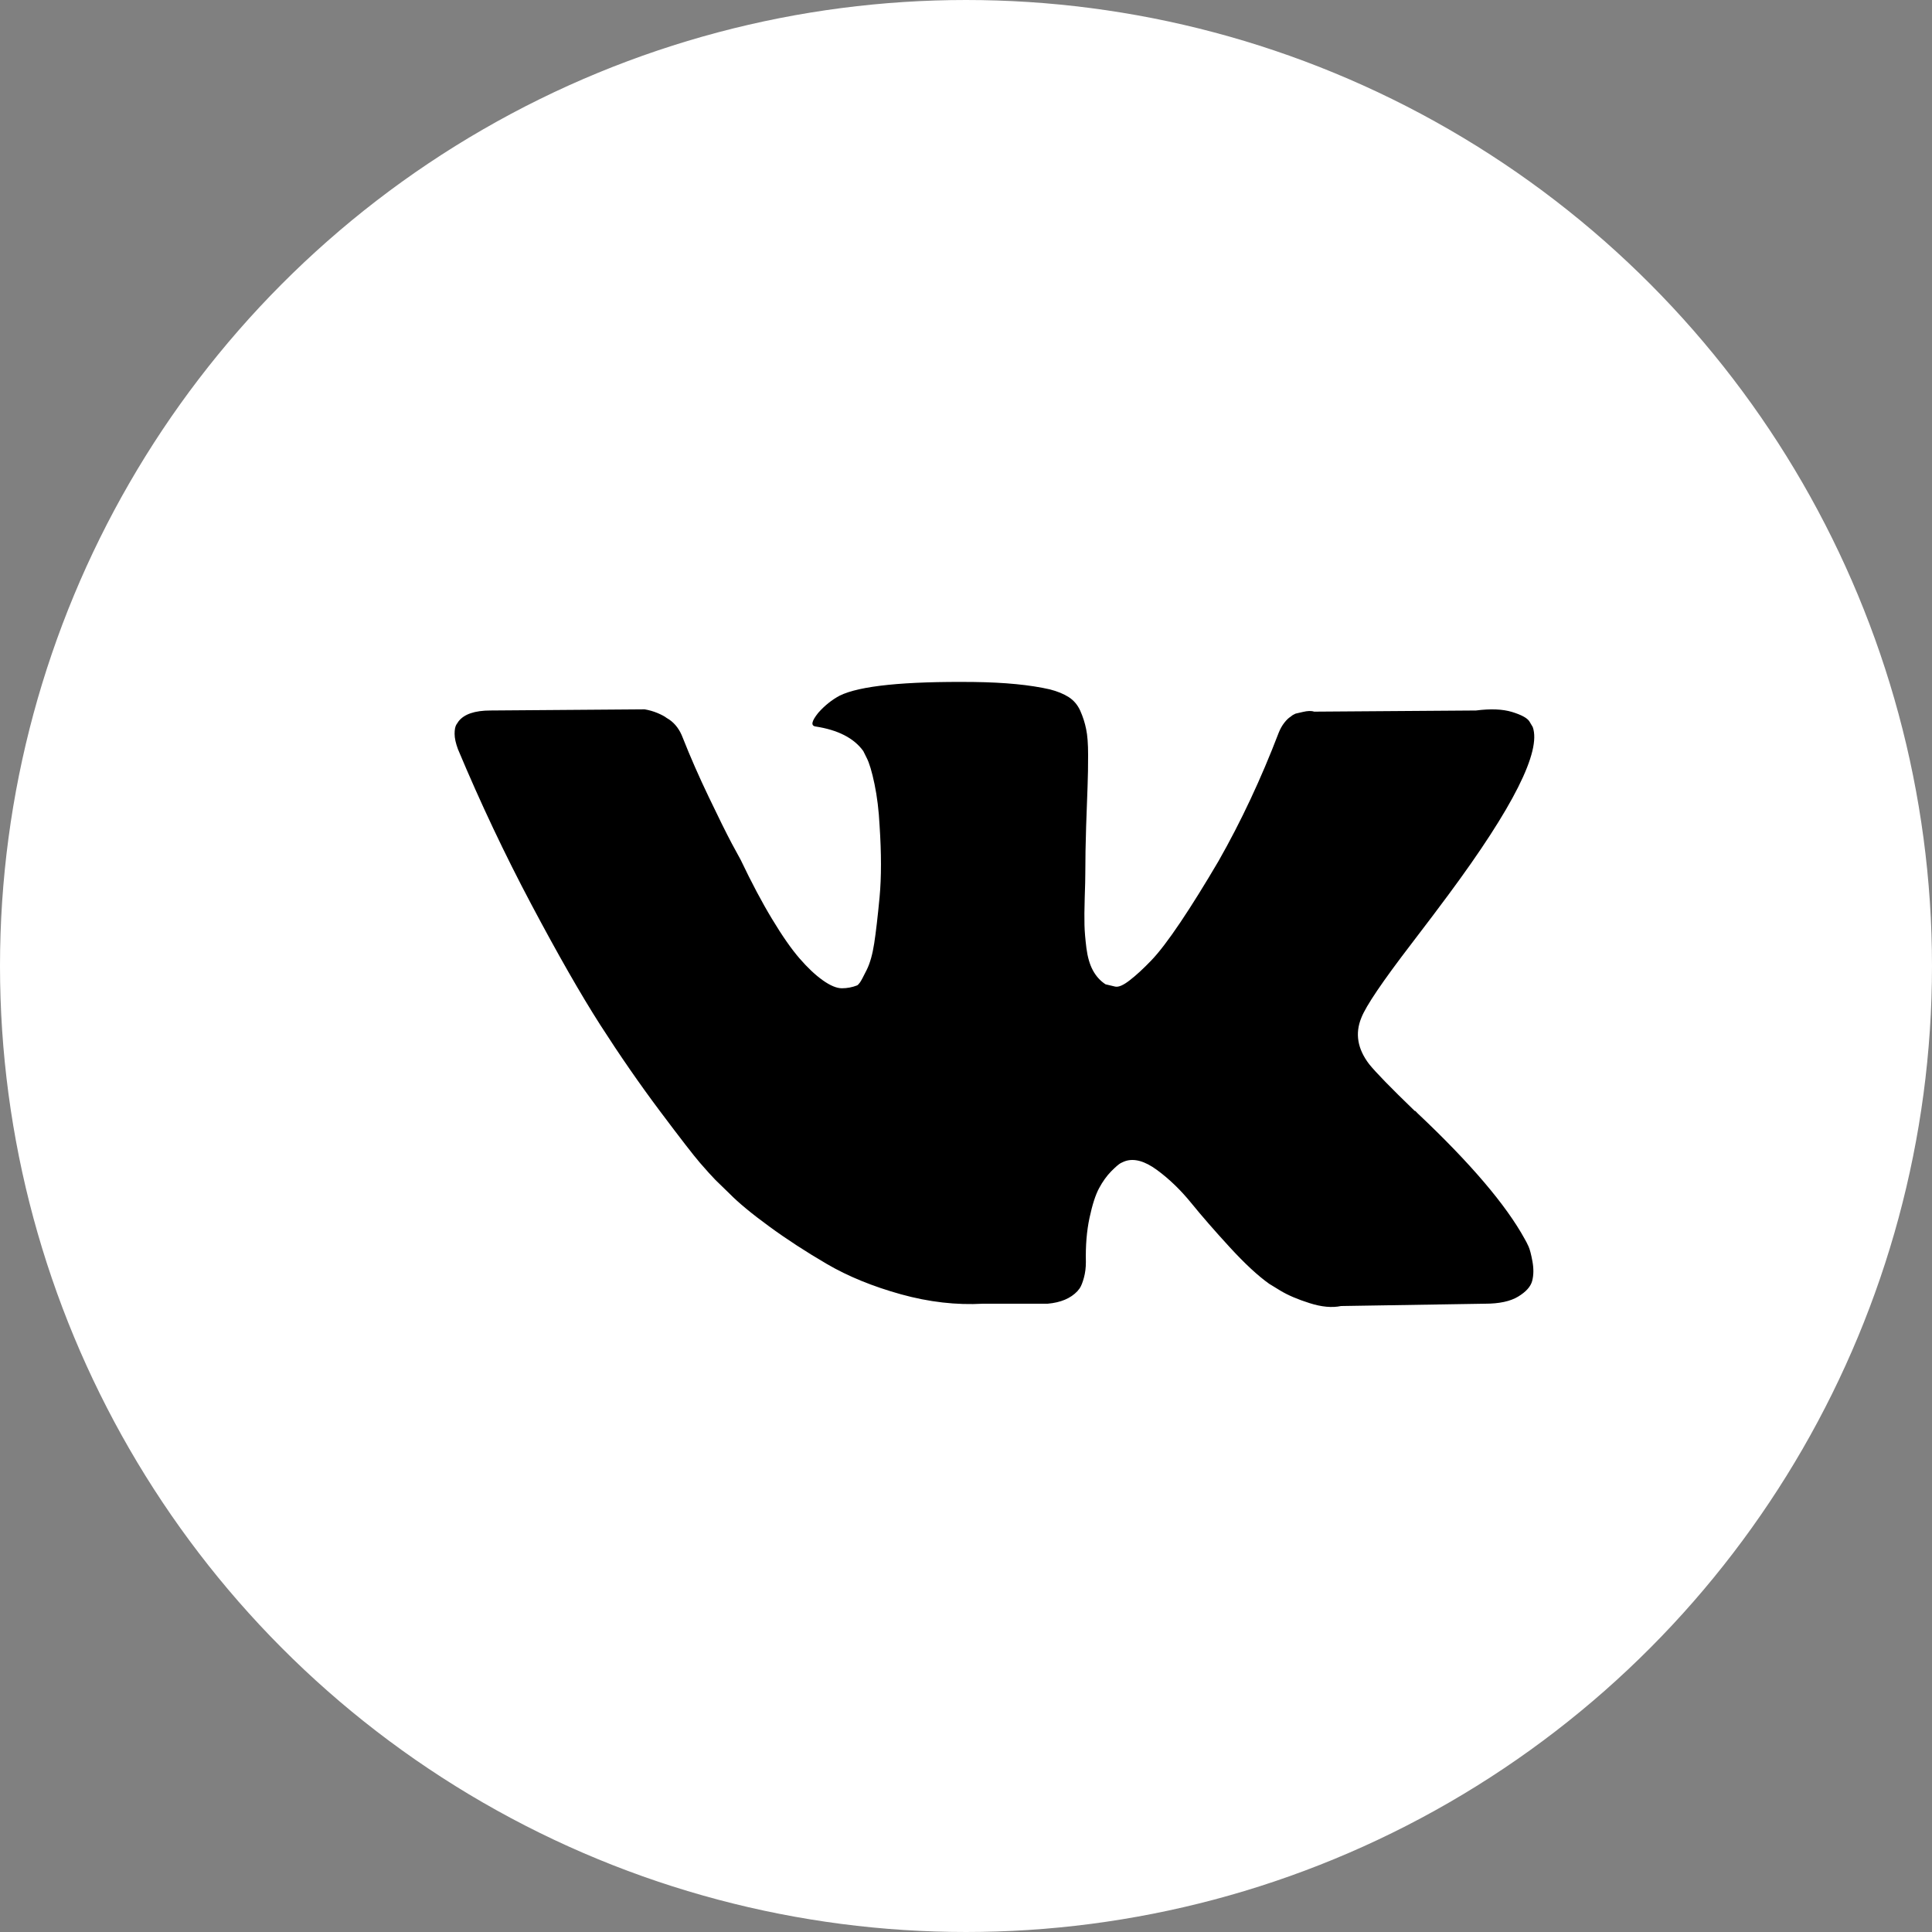 <?xml version="1.0" encoding="UTF-8"?> <svg xmlns="http://www.w3.org/2000/svg" xmlns:xlink="http://www.w3.org/1999/xlink" width="40px" height="40px" viewBox="0 0 40 40"><rect x="0" y="0" width="40" height="40" fill="#808080" stroke="none"/> <!-- Generator: Sketch 60.1 (88133) - https://sketch.com --> <title>Group 45</title> <desc>Created with Sketch.</desc> <g id="Page-1" stroke="none" stroke-width="1" fill="none" fill-rule="evenodd"> <g id="Main-page" transform="translate(-1170, -7863)"> <g id="Group-45" transform="translate(1170, 7863)"> <circle id="Oval" stroke="#FFFFFF" fill="#FFFFFF" cx="20" cy="20" r="19.5"></circle> <g id="001-vk-social-network-logo" transform="translate(9.412, 14.118)" fill="#000000" fill-rule="nonzero"> <path d="M22.234,11.687 C22.207,11.628 22.182,11.579 22.159,11.54 C21.771,10.831 21.03,9.961 19.936,8.93 L19.913,8.906 L19.901,8.894 L19.889,8.882 L19.878,8.882 C19.381,8.402 19.067,8.079 18.935,7.914 C18.694,7.599 18.64,7.28 18.772,6.957 C18.865,6.713 19.214,6.198 19.819,5.41 C20.138,4.993 20.39,4.659 20.576,4.407 C21.918,2.596 22.5,1.438 22.322,0.935 L22.252,0.817 C22.206,0.746 22.085,0.681 21.892,0.622 C21.697,0.563 21.449,0.553 21.147,0.592 L17.795,0.616 C17.74,0.596 17.663,0.598 17.562,0.622 C17.461,0.646 17.411,0.657 17.411,0.657 L17.352,0.687 L17.306,0.722 C17.267,0.746 17.224,0.787 17.178,0.846 C17.132,0.905 17.093,0.974 17.062,1.053 C16.697,2.006 16.282,2.891 15.816,3.71 C15.529,4.198 15.266,4.621 15.025,4.98 C14.784,5.338 14.583,5.602 14.42,5.771 C14.257,5.94 14.11,6.076 13.977,6.178 C13.845,6.281 13.745,6.324 13.675,6.308 C13.605,6.292 13.539,6.277 13.477,6.261 C13.368,6.19 13.281,6.094 13.215,5.972 C13.149,5.85 13.105,5.696 13.081,5.511 C13.058,5.326 13.044,5.167 13.041,5.033 C13.037,4.899 13.039,4.71 13.046,4.466 C13.055,4.222 13.058,4.056 13.058,3.97 C13.058,3.671 13.064,3.346 13.075,2.995 C13.087,2.645 13.097,2.367 13.105,2.163 C13.113,1.958 13.116,1.742 13.116,1.513 C13.116,1.285 13.103,1.106 13.075,0.976 C13.049,0.846 13.008,0.72 12.954,0.598 C12.899,0.476 12.819,0.382 12.715,0.315 C12.61,0.248 12.48,0.195 12.325,0.155 C11.914,0.061 11.39,0.01 10.754,0.002 C9.311,-0.014 8.384,0.081 7.972,0.285 C7.809,0.372 7.662,0.49 7.53,0.639 C7.39,0.813 7.371,0.907 7.472,0.923 C7.937,0.994 8.267,1.163 8.461,1.431 L8.531,1.572 C8.585,1.675 8.64,1.856 8.694,2.116 C8.748,2.375 8.783,2.663 8.799,2.978 C8.837,3.552 8.837,4.044 8.799,4.454 C8.76,4.863 8.723,5.182 8.688,5.41 C8.653,5.639 8.601,5.824 8.531,5.965 C8.461,6.107 8.414,6.194 8.391,6.225 C8.368,6.257 8.348,6.276 8.333,6.284 C8.232,6.323 8.127,6.343 8.019,6.343 C7.91,6.343 7.778,6.288 7.623,6.178 C7.468,6.068 7.307,5.916 7.14,5.723 C6.973,5.53 6.785,5.261 6.576,4.914 C6.366,4.568 6.149,4.158 5.924,3.686 L5.738,3.344 C5.621,3.123 5.462,2.802 5.261,2.381 C5.059,1.96 4.88,1.552 4.725,1.159 C4.663,0.993 4.57,0.867 4.446,0.781 L4.388,0.745 C4.349,0.714 4.287,0.681 4.202,0.645 C4.116,0.609 4.027,0.584 3.934,0.568 L0.745,0.592 C0.419,0.592 0.198,0.667 0.082,0.816 L0.035,0.887 C0.012,0.926 0,0.989 0,1.076 C0,1.163 0.023,1.269 0.07,1.395 C0.535,2.505 1.042,3.576 1.589,4.607 C2.136,5.638 2.611,6.469 3.014,7.099 C3.418,7.729 3.829,8.323 4.248,8.882 C4.667,9.441 4.944,9.799 5.08,9.957 C5.216,10.114 5.323,10.232 5.4,10.311 L5.691,10.594 C5.877,10.783 6.151,11.01 6.512,11.273 C6.872,11.537 7.272,11.797 7.71,12.053 C8.149,12.309 8.659,12.517 9.241,12.679 C9.823,12.84 10.389,12.905 10.94,12.874 L12.278,12.874 C12.55,12.85 12.755,12.763 12.895,12.614 L12.942,12.555 C12.973,12.508 13.002,12.435 13.029,12.337 C13.056,12.238 13.07,12.13 13.07,12.012 C13.062,11.673 13.087,11.368 13.145,11.097 C13.203,10.825 13.269,10.62 13.343,10.483 C13.417,10.345 13.5,10.229 13.593,10.134 C13.686,10.04 13.753,9.983 13.791,9.963 C13.83,9.943 13.861,9.93 13.884,9.922 C14.07,9.859 14.29,9.92 14.542,10.105 C14.794,10.29 15.031,10.518 15.252,10.79 C15.473,11.062 15.739,11.367 16.049,11.705 C16.36,12.044 16.631,12.295 16.864,12.461 L17.096,12.603 C17.252,12.697 17.454,12.784 17.702,12.862 C17.95,12.941 18.167,12.961 18.353,12.922 L21.333,12.874 C21.627,12.874 21.857,12.825 22.019,12.727 C22.182,12.628 22.279,12.52 22.31,12.402 C22.341,12.284 22.343,12.15 22.316,12 C22.289,11.851 22.261,11.746 22.234,11.687 Z" id="Path"></path> </g> </g> </g> </g> </svg> 